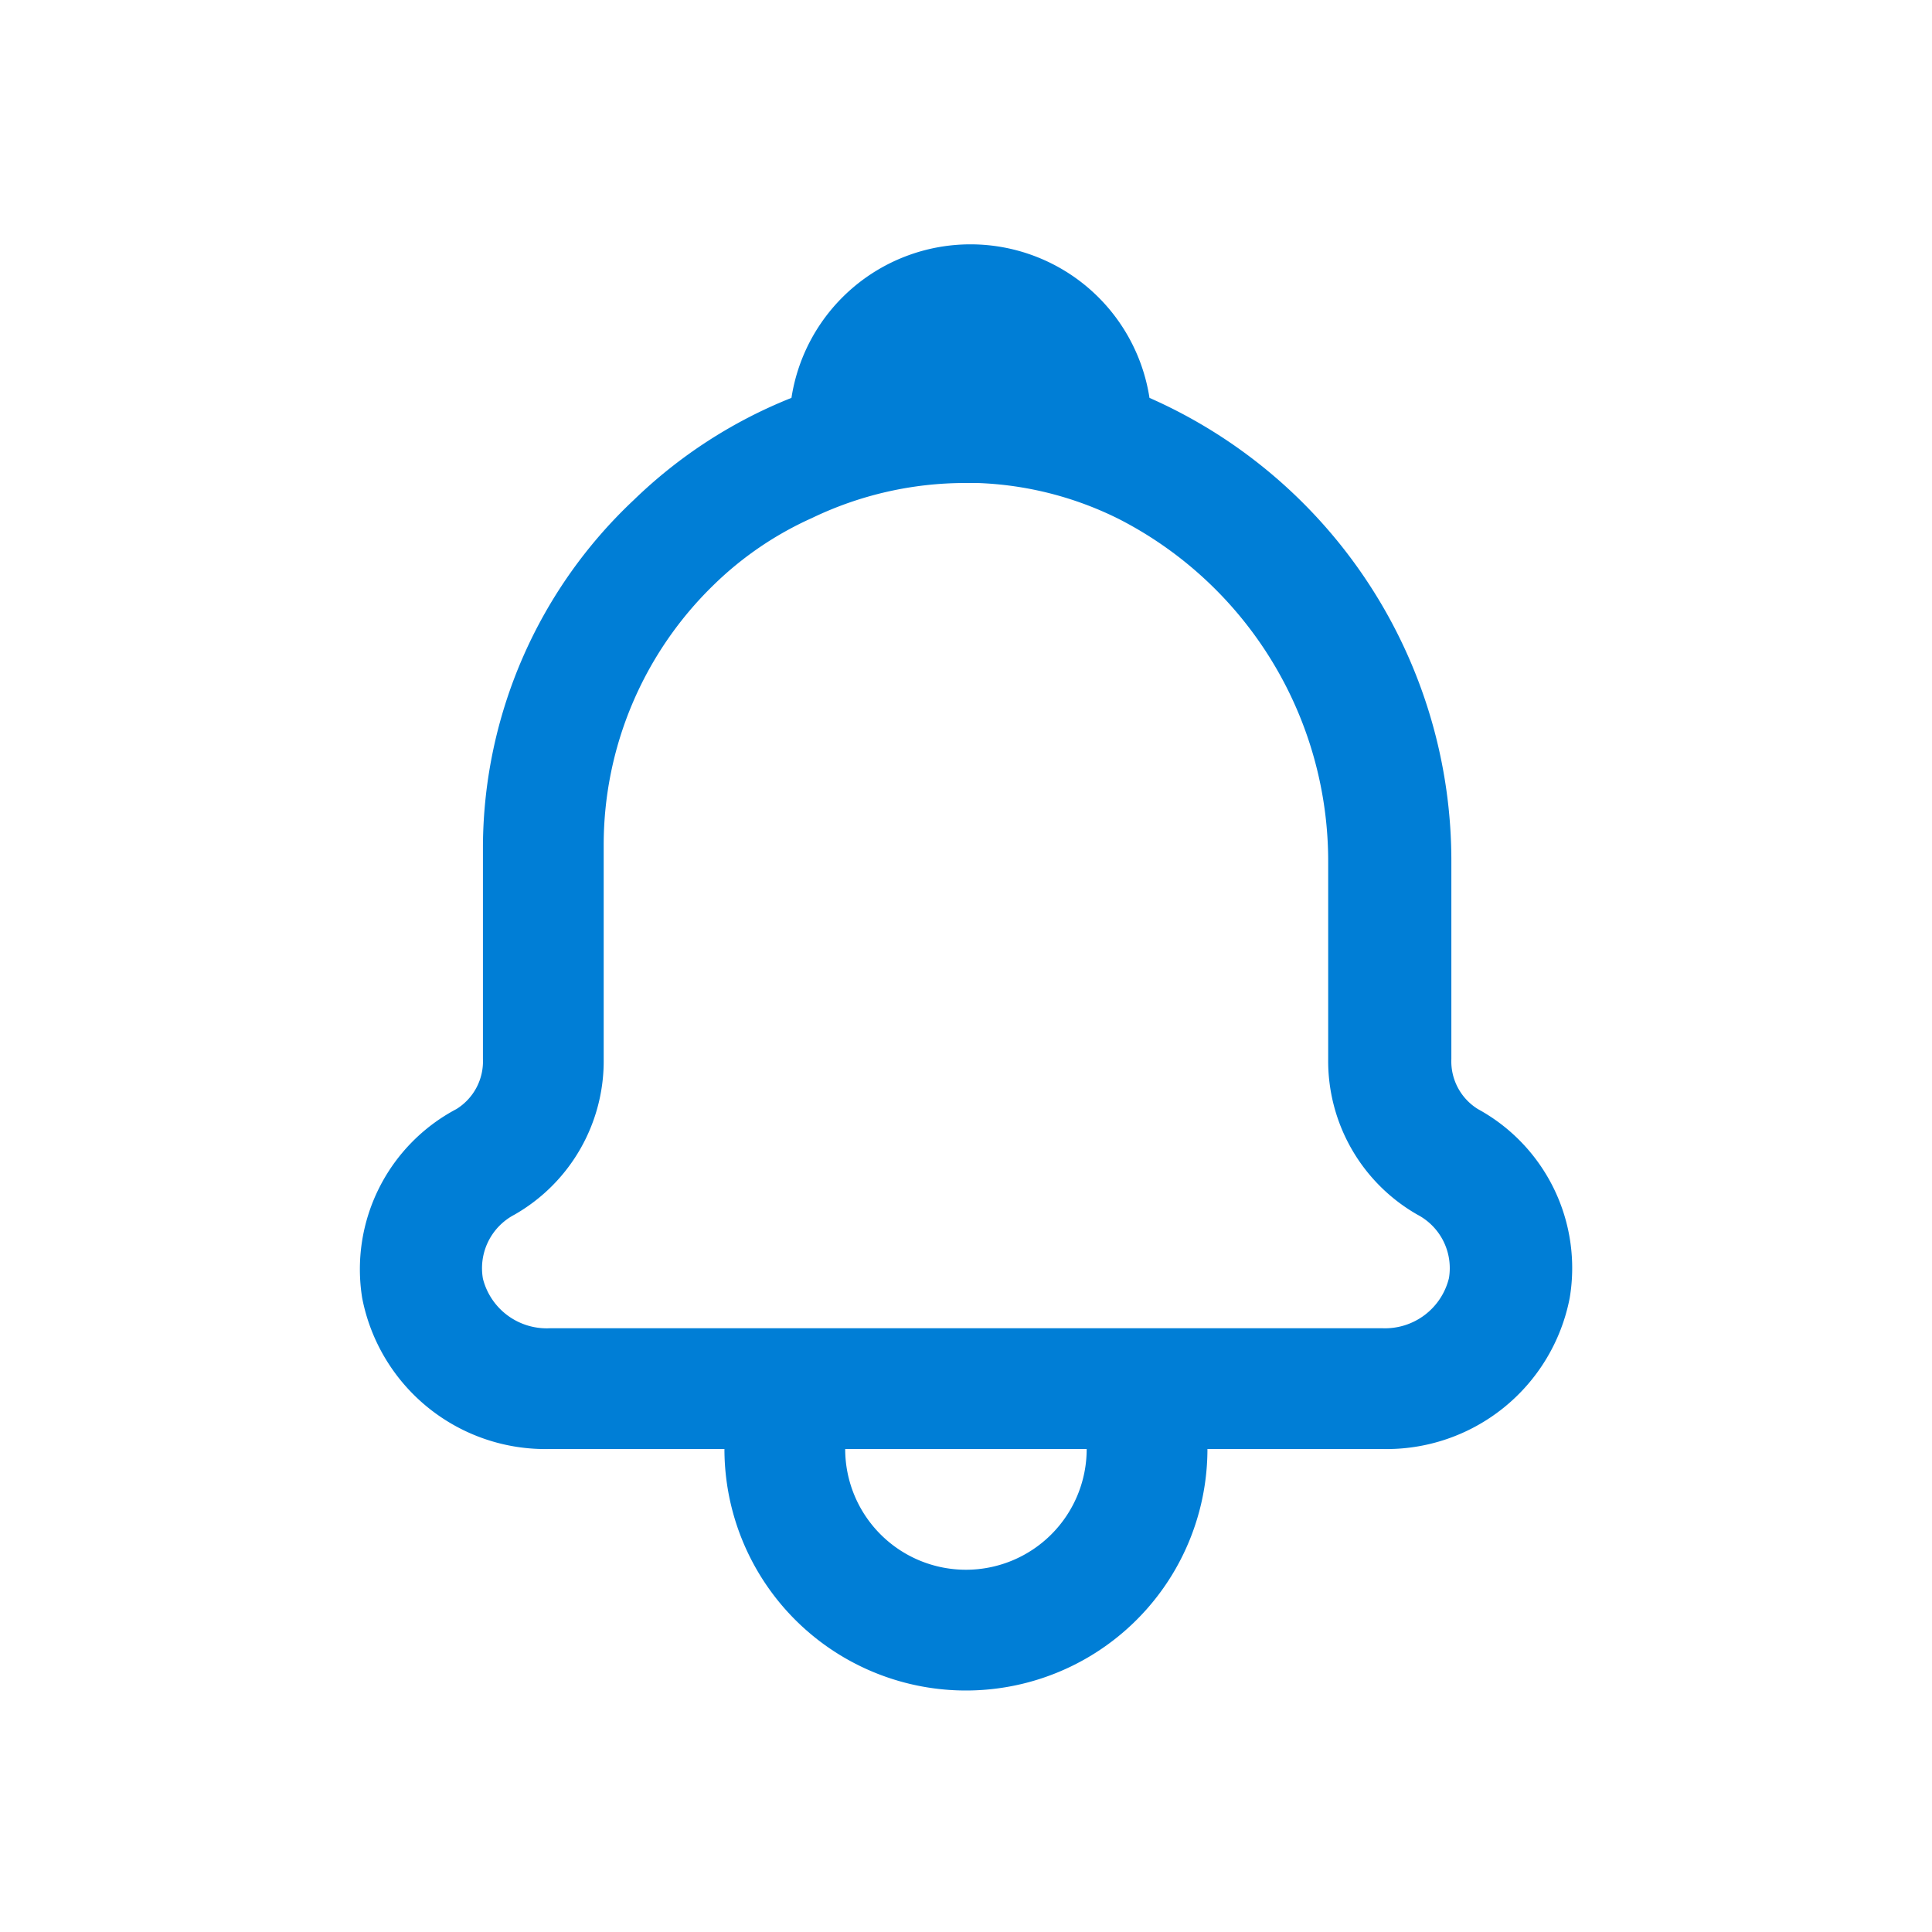 <svg xmlns="http://www.w3.org/2000/svg" width="32" height="32" fill="none" xmlns:v="https://vecta.io/nano"><path d="M5.999 21.5a3.09 3.09 0 0 0 3.11 2.5h2.89a4 4 0 0 0 4 4 4 4 0 0 0 4-4h2.89a3.09 3.09 0 0 0 3.11-2.5 3 3 0 0 0-1.52-3.13.93.93 0 0 1-.44-.83v-3.25a8.38 8.38 0 0 0-5-7.7 3 3 0 0 0-2.965-2.543 3 3 0 0 0-2.965 2.543 8 8 0 0 0-2.61 1.69 7.92 7.92 0 0 0-2.5 5.72v3.54a.93.93 0 0 1-.44.83 3 3 0 0 0-1.56 3.13zm10 4.5a2 2 0 0 1-2-2h4a2 2 0 0 1-2 2zm-7.48-5.88a2.93 2.93 0 0 0 1.48-2.58V14a6 6 0 0 1 1.82-4.31 5.61 5.61 0 0 1 1.63-1.11 5.85 5.85 0 0 1 2.55-.58h.19a5.68 5.68 0 0 1 2.35.6 6.37 6.37 0 0 1 3.46 5.69v3.25a2.93 2.93 0 0 0 1.48 2.58 1 1 0 0 1 .52 1.05 1.09 1.09 0 0 1-1.1.83H9.109a1.09 1.09 0 0 1-1.11-.82 1 1 0 0 1 .52-1.06z" fill="#007ed6"/></svg>